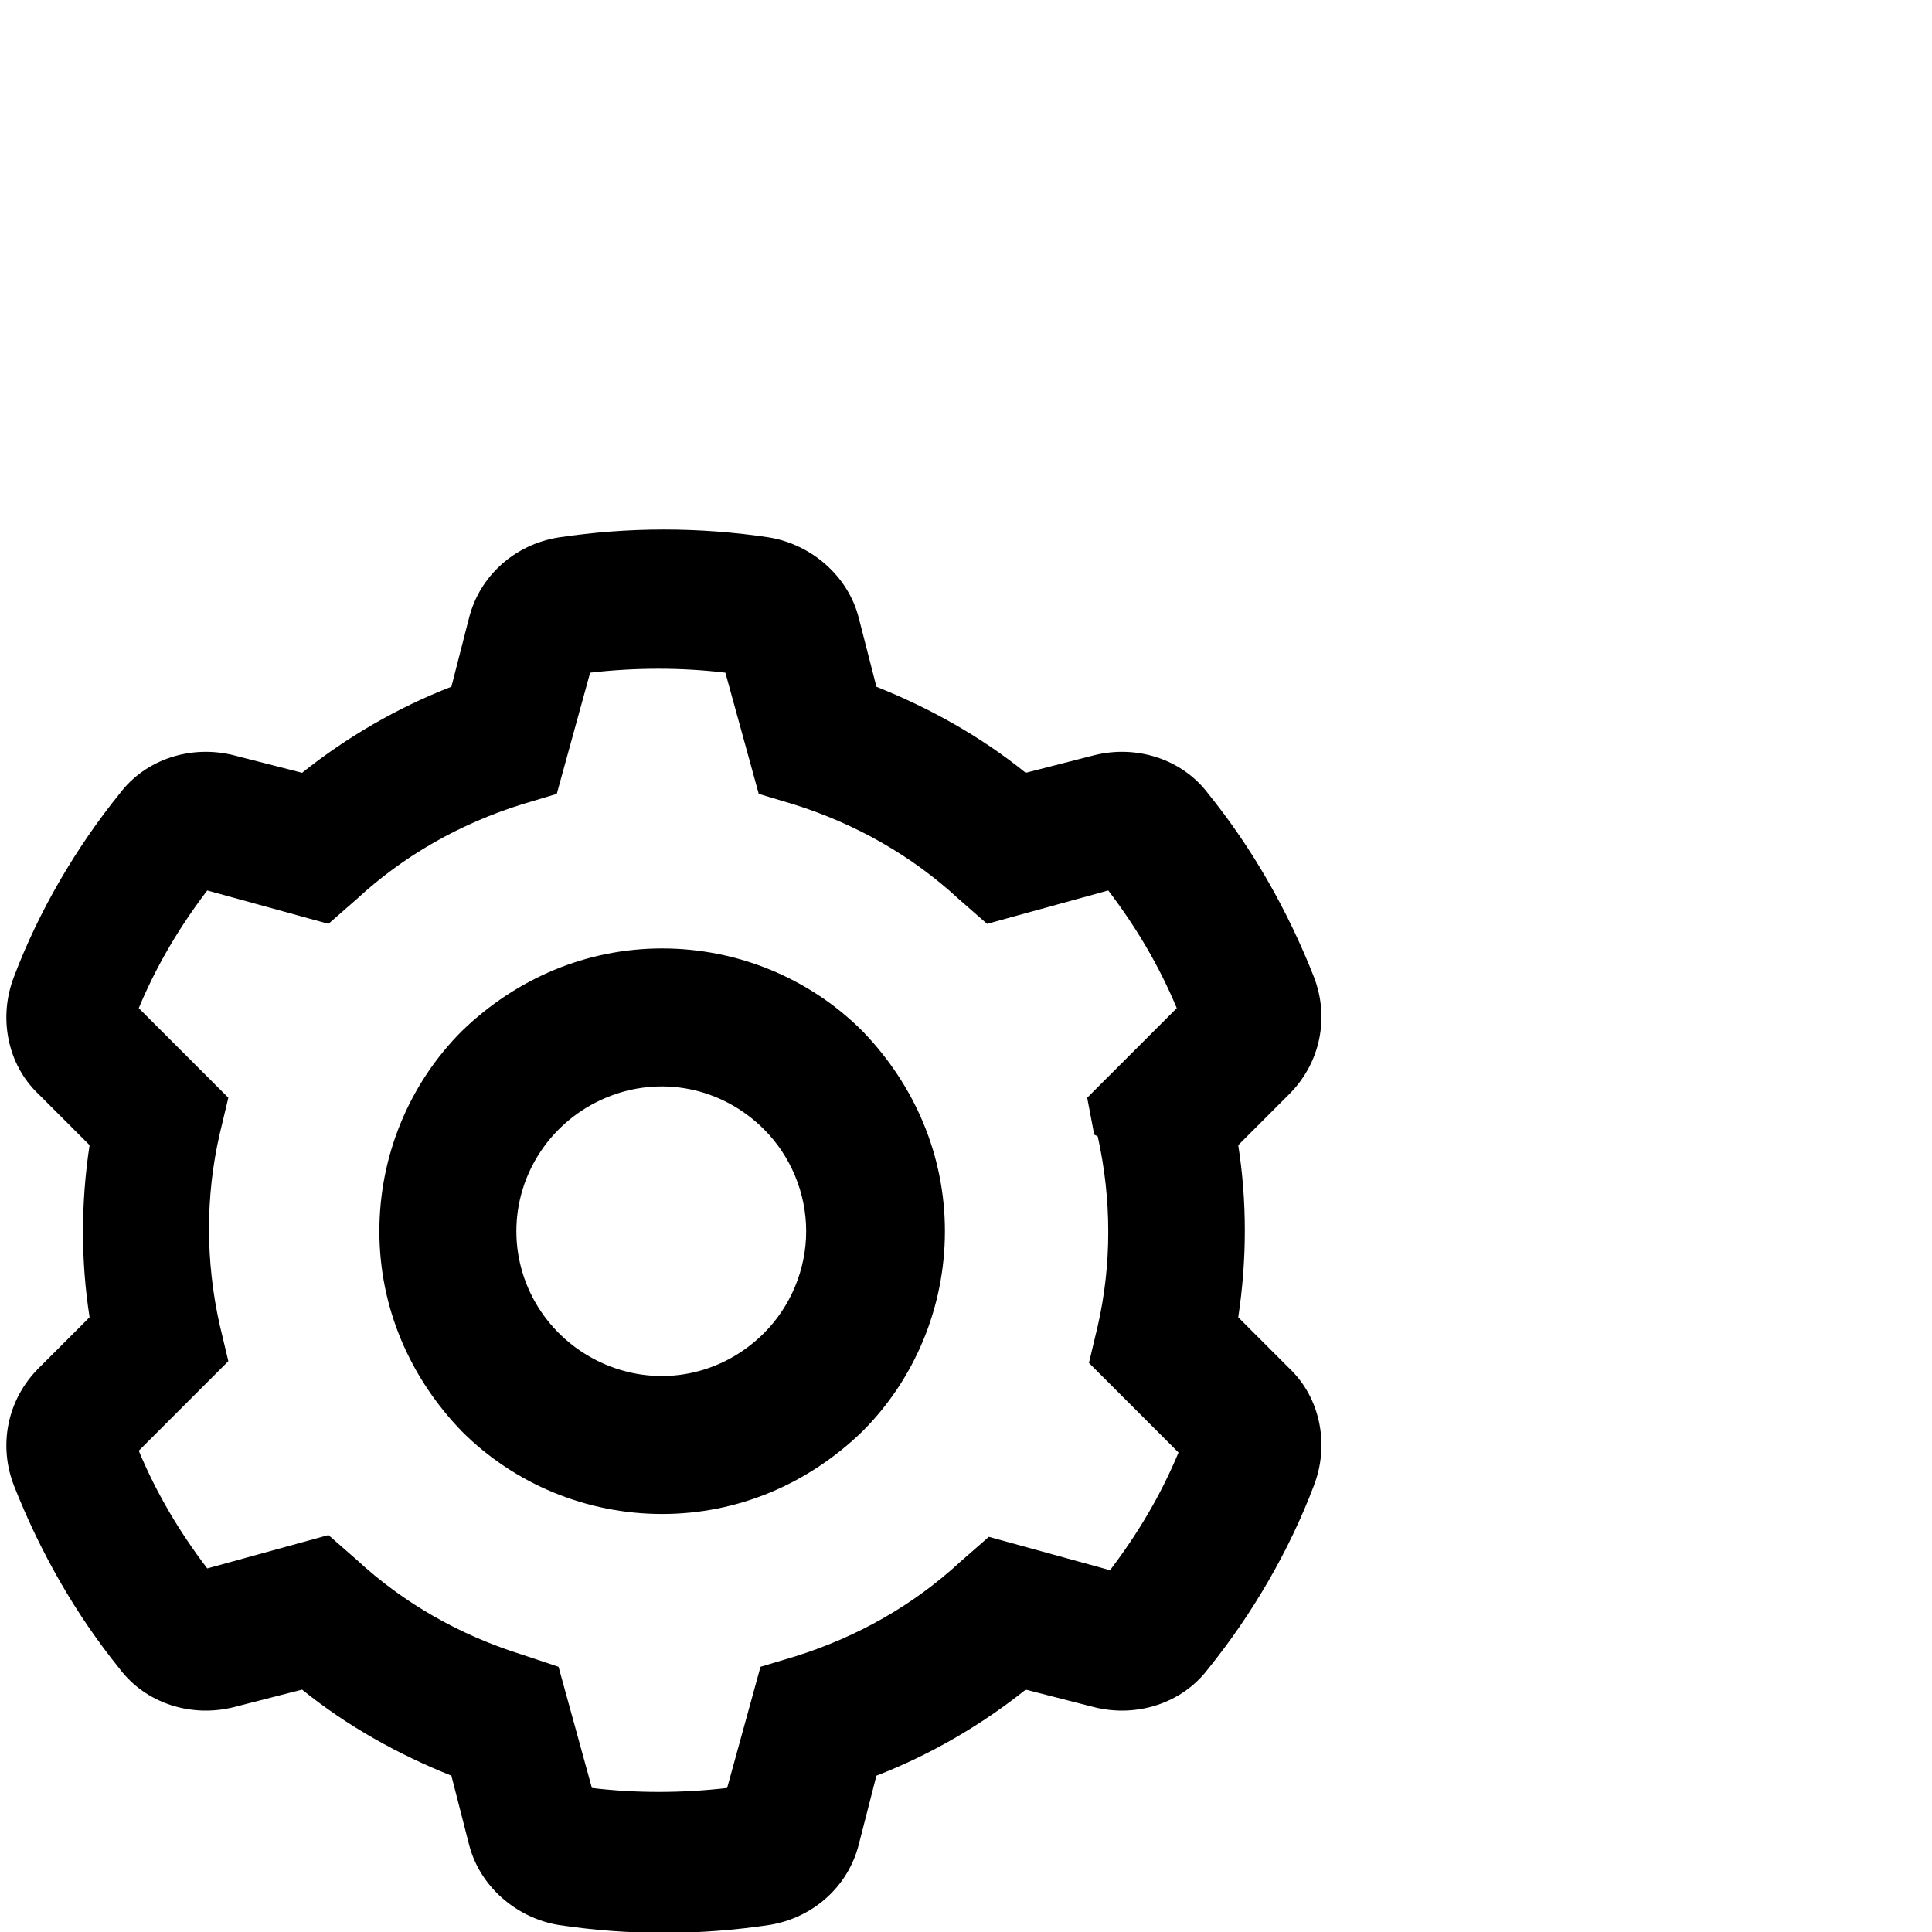 <?xml version="1.0" encoding="UTF-8"?>
<svg id="Layer_1" data-name="Layer 1" xmlns="http://www.w3.org/2000/svg" version="1.1" viewBox="0 0 110 110">
  <defs>
    <style>
      .cls-1 {
        fill: #000;
        stroke-width: 0px;
      }
    </style>
  </defs>
  <path class="cls-1" d="M26.3,58.7c-3,3-4.7,7.1-4.7,11.4s1.7,8.3,4.7,11.4c3,3,7.1,4.7,11.4,4.7s8.3-1.7,11.4-4.7c3-3,4.7-7.1,4.7-11.4s-1.7-8.3-4.7-11.4c-3-3-7.1-4.7-11.4-4.7s-8.3,1.7-11.4,4.7h0ZM43.5,75.9c-2.4,2.4-5.9,3.1-9,1.8-3.1-1.3-5.1-4.3-5.1-7.6s2-6.3,5.1-7.6c3.1-1.3,6.6-.6,9,1.8,1.5,1.5,2.4,3.6,2.4,5.8s-.9,4.3-2.4,5.8Z"/>
  <path class="cls-1" d="M73.4,77.9l-2.9-2.9c.5-3.3.5-6.6,0-9.8l2.9-2.9c1.8-1.8,2.3-4.4,1.4-6.7-1.5-3.8-3.5-7.3-6-10.4-1.5-2-4.1-2.8-6.5-2.2l-3.9,1c-2.6-2.1-5.5-3.7-8.5-4.9l-1-3.9c-.6-2.4-2.7-4.2-5.1-4.6-4-.6-8-.6-12,0-2.5.4-4.5,2.2-5.1,4.6l-1,3.9c-3.1,1.2-6,2.9-8.5,4.9l-3.9-1c-2.4-.6-5,.2-6.5,2.2-2.5,3.1-4.6,6.7-6,10.4-.9,2.3-.4,5,1.4,6.7l2.9,2.9c-.5,3.3-.5,6.6,0,9.8l-2.9,2.9c-1.8,1.8-2.3,4.4-1.4,6.7,1.5,3.8,3.5,7.3,6,10.4,1.5,2,4.1,2.8,6.5,2.2l3.9-1c2.6,2.1,5.5,3.7,8.5,4.9l1,3.9c.6,2.4,2.7,4.2,5.1,4.6,4,.6,8,.6,12,0,2.5-.4,4.5-2.2,5.1-4.6l1-3.9c3.1-1.2,6-2.9,8.5-4.9l3.9,1c2.4.6,5-.2,6.5-2.2,2.5-3.1,4.6-6.7,6-10.4.9-2.3.4-5-1.4-6.7ZM62.5,64.7c.8,3.6.8,7.3,0,10.8l-.5,2.1,5.1,5.1c-1,2.4-2.3,4.6-3.9,6.7l-6.9-1.9-1.6,1.4c-2.7,2.5-5.9,4.3-9.4,5.4l-2,.6-1.9,6.9c-2.6.3-5.2.3-7.7,0l-1.9-6.9-2.1-.7c-3.5-1.1-6.7-2.9-9.4-5.4l-1.6-1.4-6.9,1.9c-1.6-2.1-2.9-4.3-3.9-6.7l5.1-5.1-.5-2.1c-.8-3.6-.8-7.3,0-10.8l.5-2.1-5.1-5.1c1-2.4,2.3-4.6,3.9-6.7l6.9,1.9,1.6-1.4c2.7-2.5,5.9-4.3,9.4-5.4l2-.6,1.9-6.9c2.6-.3,5.2-.3,7.7,0l1.9,6.9,2,.6c3.5,1.1,6.7,2.9,9.4,5.4l1.6,1.4,6.9-1.9c1.6,2.1,2.9,4.3,3.9,6.7l-5.1,5.1.4,2.1Z"/>
</svg>